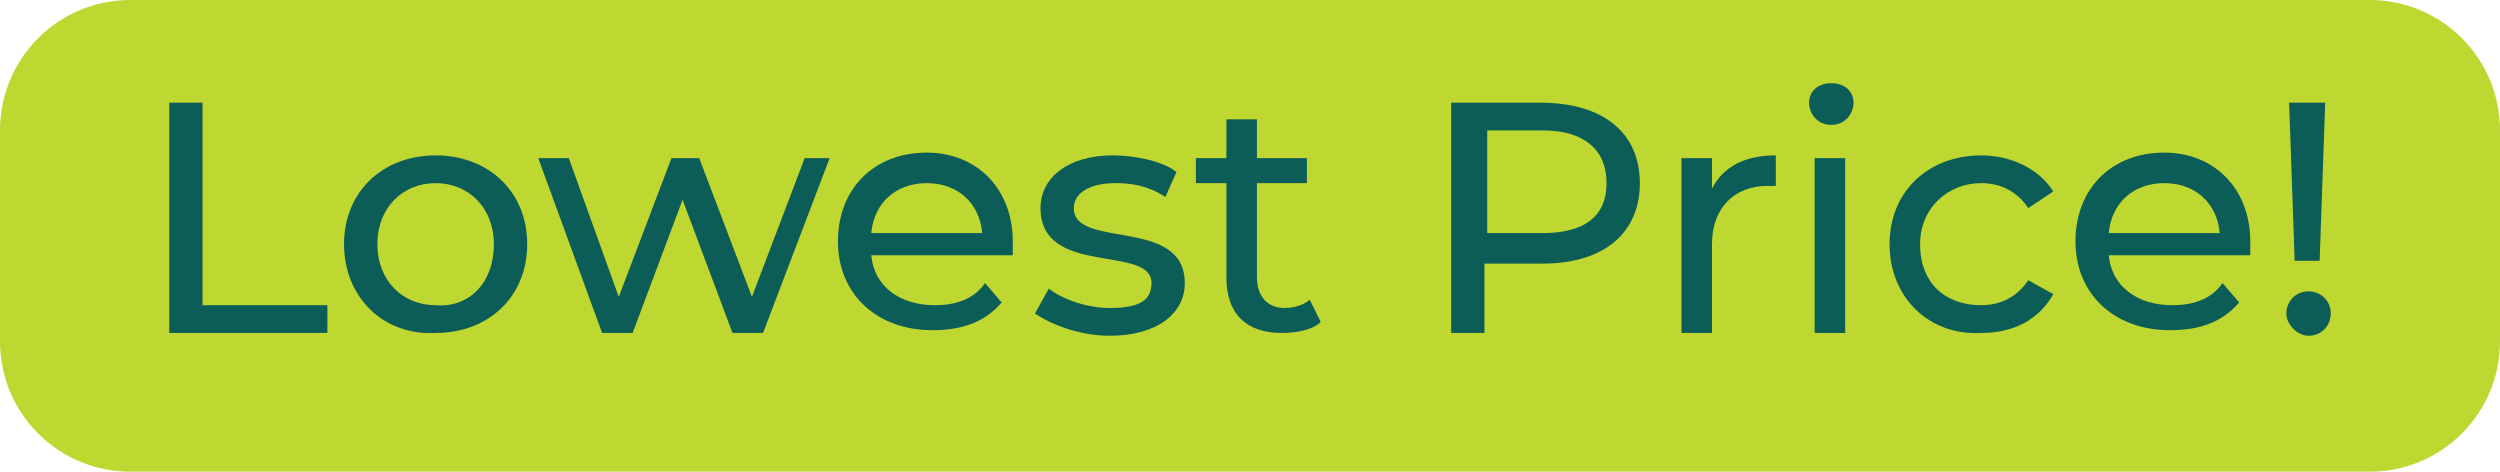 <?xml version="1.0" encoding="utf-8"?>
<!-- Generator: Adobe Illustrator 26.3.1, SVG Export Plug-In . SVG Version: 6.00 Build 0)  -->
<svg version="1.1" id="Layer_1" xmlns="http://www.w3.org/2000/svg" xmlns:xlink="http://www.w3.org/1999/xlink" x="0px" y="0px"
	 viewBox="0 0 90.1 17" style="enable-background:new 0 0 90.1 17;" xml:space="preserve">
<style type="text/css">
	.st0{fill:#BED731;}
	.st1{enable-background:new    ;}
	.st2{fill:#0C5C57;}
</style>
<path class="st0" d="M85.4,17H4.7C2.1,17,0,14.9,0,12.3V4.7C0,2.1,2.1,0,4.7,0h80.7c2.6,0,4.7,2.1,4.7,4.7v7.6
	C90.1,14.9,88,17,85.4,17z"/>
<g class="st1">
	<path class="st2" d="M6.1,3.7h1.2V11h4.5v1H6.1V3.7z"/>
	<path class="st2" d="M12.4,8.8c0-1.9,1.4-3.2,3.3-3.2c1.9,0,3.3,1.3,3.3,3.2c0,1.9-1.4,3.2-3.3,3.2C13.8,12.1,12.4,10.7,12.4,8.8z
		 M17.8,8.8c0-1.3-0.9-2.2-2.1-2.2c-1.2,0-2.1,0.9-2.1,2.2c0,1.3,0.9,2.2,2.1,2.2C16.9,11.1,17.8,10.2,17.8,8.8z"/>
	<path class="st2" d="M29.9,5.7L27.5,12h-1.1l-1.8-4.8L22.8,12h-1.1l-2.3-6.3h1.1l1.8,5l1.9-5h1l1.9,5l1.9-5H29.9z"/>
	<path class="st2" d="M36.5,9.2h-5.1c0.1,1.1,1,1.8,2.3,1.8c0.7,0,1.4-0.2,1.8-0.8l0.6,0.7c-0.6,0.7-1.4,1-2.5,1
		c-2,0-3.4-1.3-3.4-3.2c0-1.9,1.3-3.2,3.2-3.2c1.8,0,3.1,1.3,3.1,3.2C36.5,9,36.5,9.1,36.5,9.2z M31.4,8.4h4c-0.1-1.1-0.9-1.8-2-1.8
		C32.3,6.6,31.5,7.3,31.4,8.4z"/>
	<path class="st2" d="M37.3,11.3l0.5-0.9c0.5,0.4,1.4,0.7,2.2,0.7c1.1,0,1.5-0.3,1.5-0.9c0-1.4-4-0.2-4-2.7c0-1.1,1-1.9,2.6-1.9
		c0.8,0,1.8,0.2,2.3,0.6L42,7.1c-0.6-0.4-1.2-0.5-1.8-0.5c-1,0-1.5,0.4-1.5,0.9c0,1.5,4,0.3,4,2.7c0,1.1-1,1.9-2.7,1.9
		C38.9,12.1,37.9,11.7,37.3,11.3z"/>
	<path class="st2" d="M47.6,11.6c-0.3,0.3-0.9,0.4-1.4,0.4c-1.3,0-2-0.7-2-2V6.6h-1.1V5.7h1.1V4.3h1.1v1.4h1.8v0.9h-1.8V10
		c0,0.7,0.4,1.1,1,1.1c0.3,0,0.7-0.1,0.9-0.3L47.6,11.6z"/>
	<path class="st2" d="M59.1,6.6c0,1.8-1.3,2.9-3.5,2.9h-2.1V12h-1.2V3.7h3.2C57.8,3.7,59.1,4.8,59.1,6.6z M57.9,6.6
		c0-1.2-0.8-1.9-2.3-1.9h-2v3.7h2C57.1,8.4,57.9,7.8,57.9,6.6z"/>
	<path class="st2" d="M64,5.6v1.1c-0.1,0-0.2,0-0.3,0c-1.2,0-2,0.8-2,2.1V12h-1.1V5.7h1.1v1.1C62.1,6,62.9,5.6,64,5.6z"/>
	<path class="st2" d="M65.2,3.7C65.2,3.3,65.5,3,66,3s0.8,0.3,0.8,0.7c0,0.4-0.3,0.8-0.8,0.8C65.5,4.5,65.2,4.1,65.2,3.7z M65.4,5.7
		h1.1V12h-1.1V5.7z"/>
	<path class="st2" d="M68.1,8.8c0-1.9,1.4-3.2,3.3-3.2c1.1,0,2.1,0.5,2.6,1.3l-0.9,0.6c-0.4-0.6-1-0.9-1.7-0.9
		c-1.2,0-2.2,0.9-2.2,2.2c0,1.4,0.9,2.2,2.2,2.2c0.7,0,1.3-0.3,1.7-0.9l0.9,0.5c-0.5,0.9-1.4,1.4-2.6,1.4
		C69.5,12.1,68.1,10.7,68.1,8.8z"/>
	<path class="st2" d="M81.1,9.2H76c0.1,1.1,1,1.8,2.3,1.8c0.7,0,1.4-0.2,1.8-0.8l0.6,0.7c-0.6,0.7-1.4,1-2.5,1c-2,0-3.4-1.3-3.4-3.2
		c0-1.9,1.3-3.2,3.2-3.2c1.8,0,3.1,1.3,3.1,3.2C81.1,9,81.1,9.1,81.1,9.2z M76,8.4h4c-0.1-1.1-0.9-1.8-2-1.8
		C76.9,6.6,76.1,7.3,76,8.4z"/>
	<path class="st2" d="M82.4,11.3c0-0.4,0.3-0.8,0.8-0.8c0.4,0,0.8,0.3,0.8,0.8c0,0.4-0.3,0.8-0.8,0.8C82.8,12.1,82.4,11.7,82.4,11.3
		z M82.5,3.7h1.3l-0.2,5.7h-0.9L82.5,3.7z"/>
</g>
</svg>
